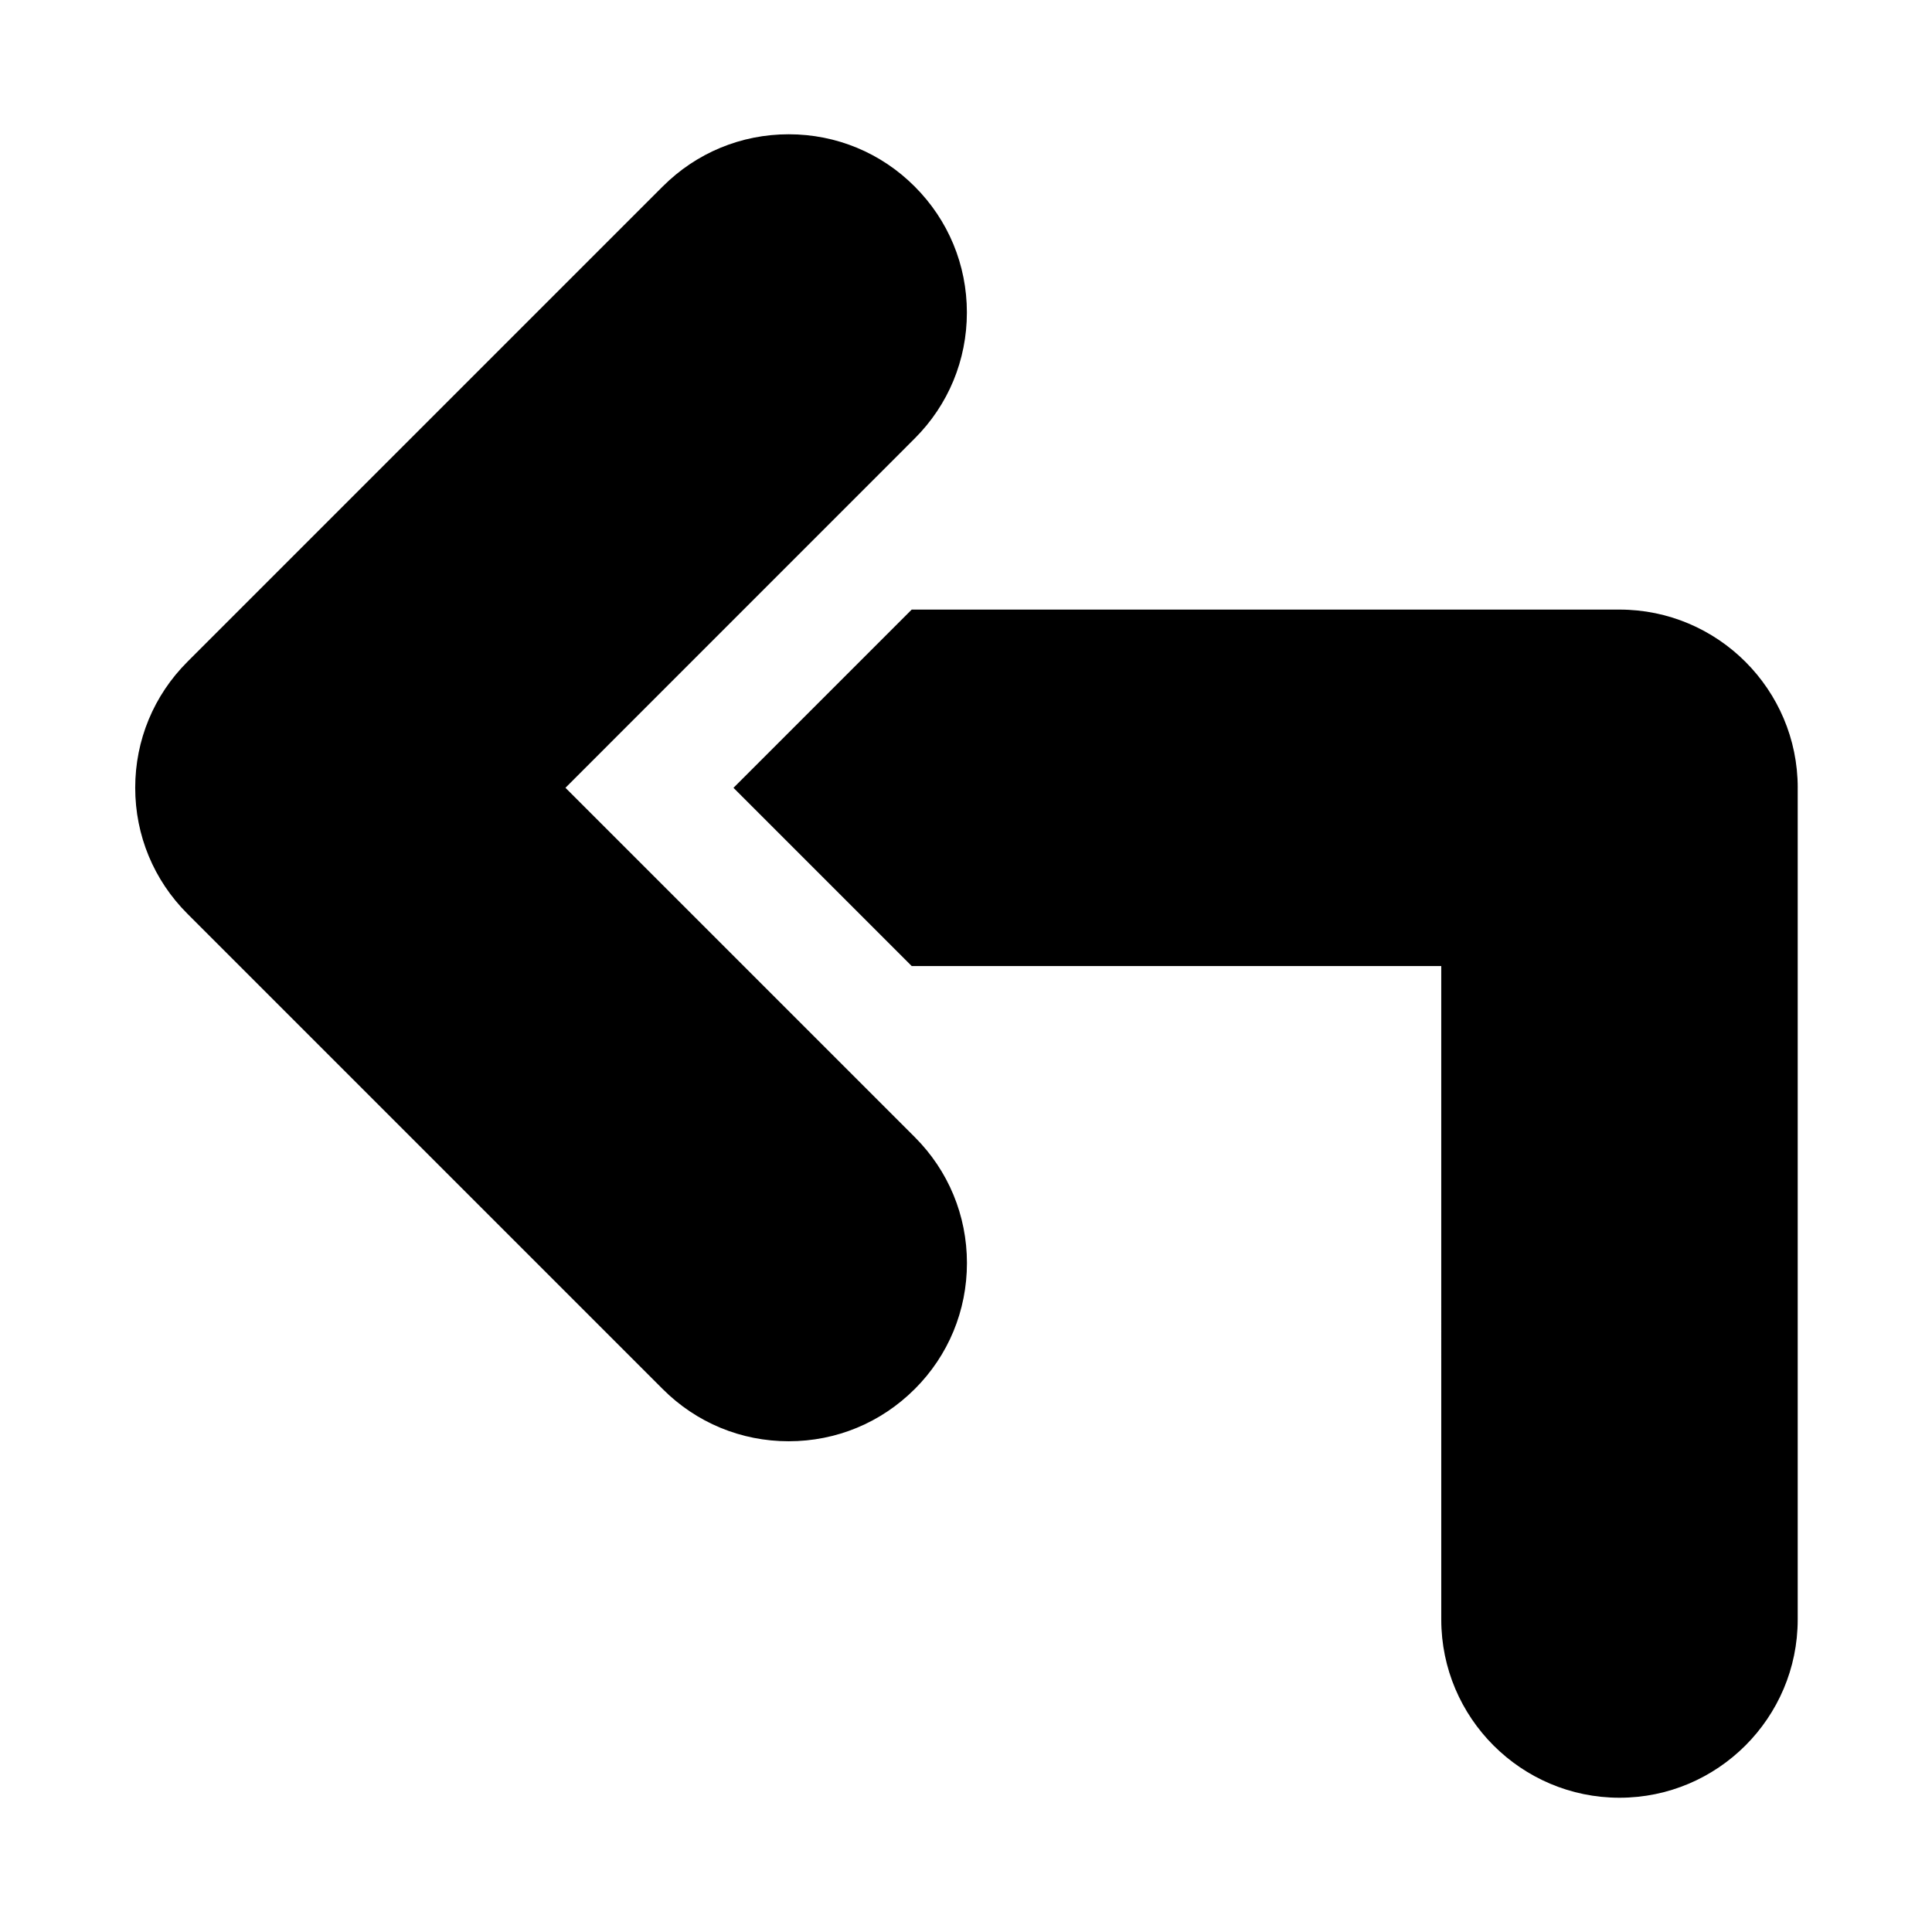 <?xml version="1.0" encoding="UTF-8"?>
<!-- Uploaded to: SVG Repo, www.svgrepo.com, Generator: SVG Repo Mixer Tools -->
<svg fill="#000000" width="800px" height="800px" version="1.1" viewBox="144 144 512 512" xmlns="http://www.w3.org/2000/svg">
 <path d="m620.41 352.77v220.42c0 26.039-21.191 47.23-47.23 47.23-26.039 0-47.23-21.191-47.23-47.23l-0.004-173.18h-140.34l-47.23-47.23 47.23-47.23 187.58-0.004c26.039 0 47.23 21.191 47.23 47.23zm-234 159.35c8.926-8.91 13.84-20.781 13.84-33.395 0-12.609-4.914-24.48-13.84-33.395l-92.559-92.559 92.543-92.559c8.926-8.91 13.84-20.781 13.84-33.395 0-12.609-4.914-24.48-13.84-33.395-8.91-8.926-20.766-13.836-33.375-13.836s-24.48 4.914-33.395 13.84l-125.95 125.95c-8.926 8.91-13.84 20.781-13.84 33.391s4.914 24.48 13.84 33.395l125.95 125.95c8.91 8.926 20.766 13.836 33.395 13.836 12.609 0 24.465-4.91 33.391-13.836z"/>
</svg>